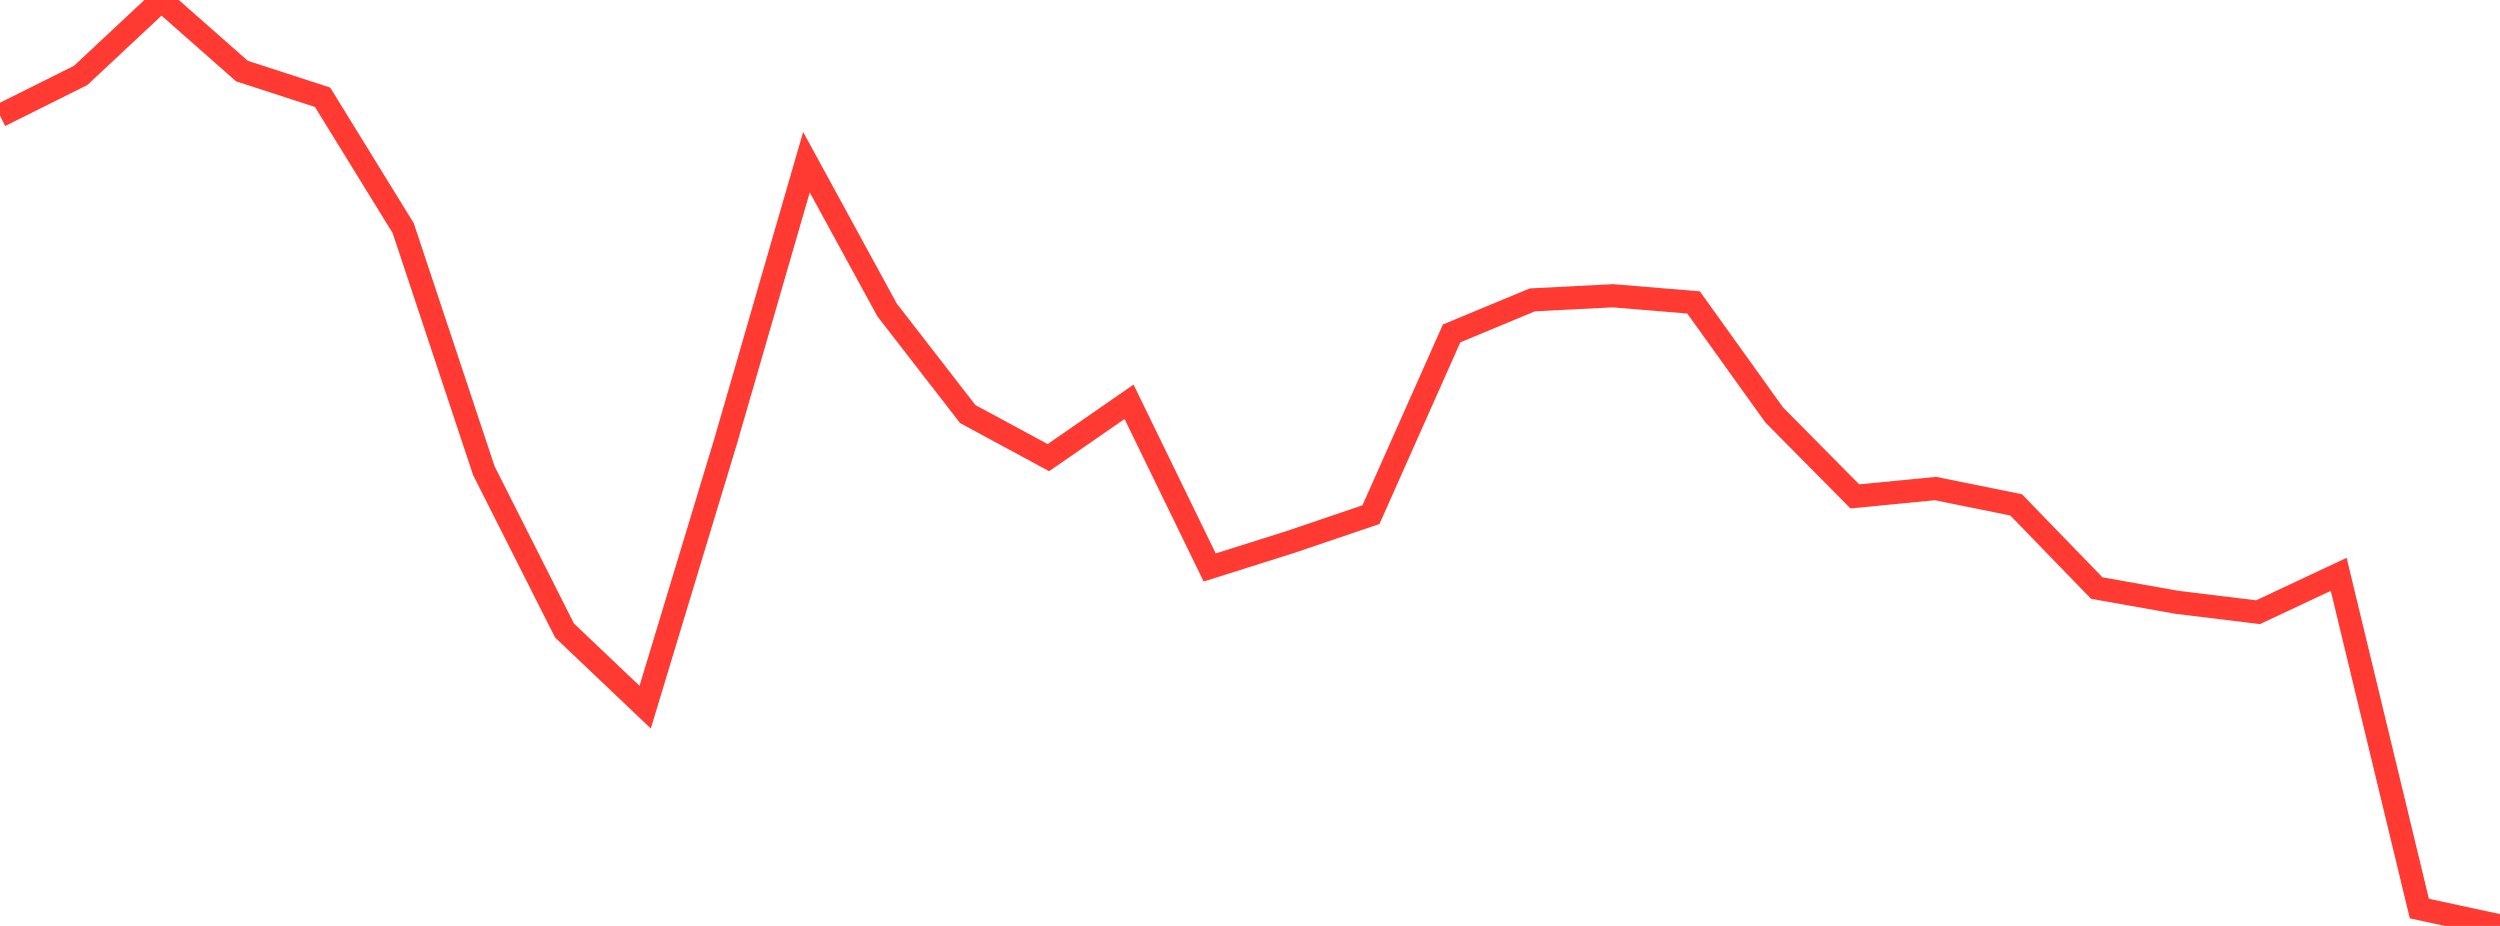 <?xml version="1.0" standalone="no"?>
<!DOCTYPE svg PUBLIC "-//W3C//DTD SVG 1.1//EN" "http://www.w3.org/Graphics/SVG/1.1/DTD/svg11.dtd">

<svg width="135" height="50" viewBox="0 0 135 50" preserveAspectRatio="none" 
  xmlns="http://www.w3.org/2000/svg"
  xmlns:xlink="http://www.w3.org/1999/xlink">


<polyline points="0.0, 6.245 4.355, 4.073 8.71, 0.0 13.065, 3.838 17.419, 5.252 21.774, 12.321 26.129, 25.419 30.484, 34.048 34.839, 38.188 39.194, 23.797 43.548, 8.759 47.903, 16.739 52.258, 22.36 56.613, 24.713 60.968, 21.697 65.323, 30.643 69.677, 29.269 74.032, 27.791 78.387, 18.004 82.742, 16.194 87.097, 15.971 91.452, 16.331 95.806, 22.406 100.161, 26.805 104.516, 26.382 108.871, 27.263 113.226, 31.755 117.581, 32.529 121.935, 33.059 126.29, 31.014 130.645, 49.063 135.0, 50.0" fill="none" stroke="#ff3a33" stroke-width="1.25"/>

</svg>